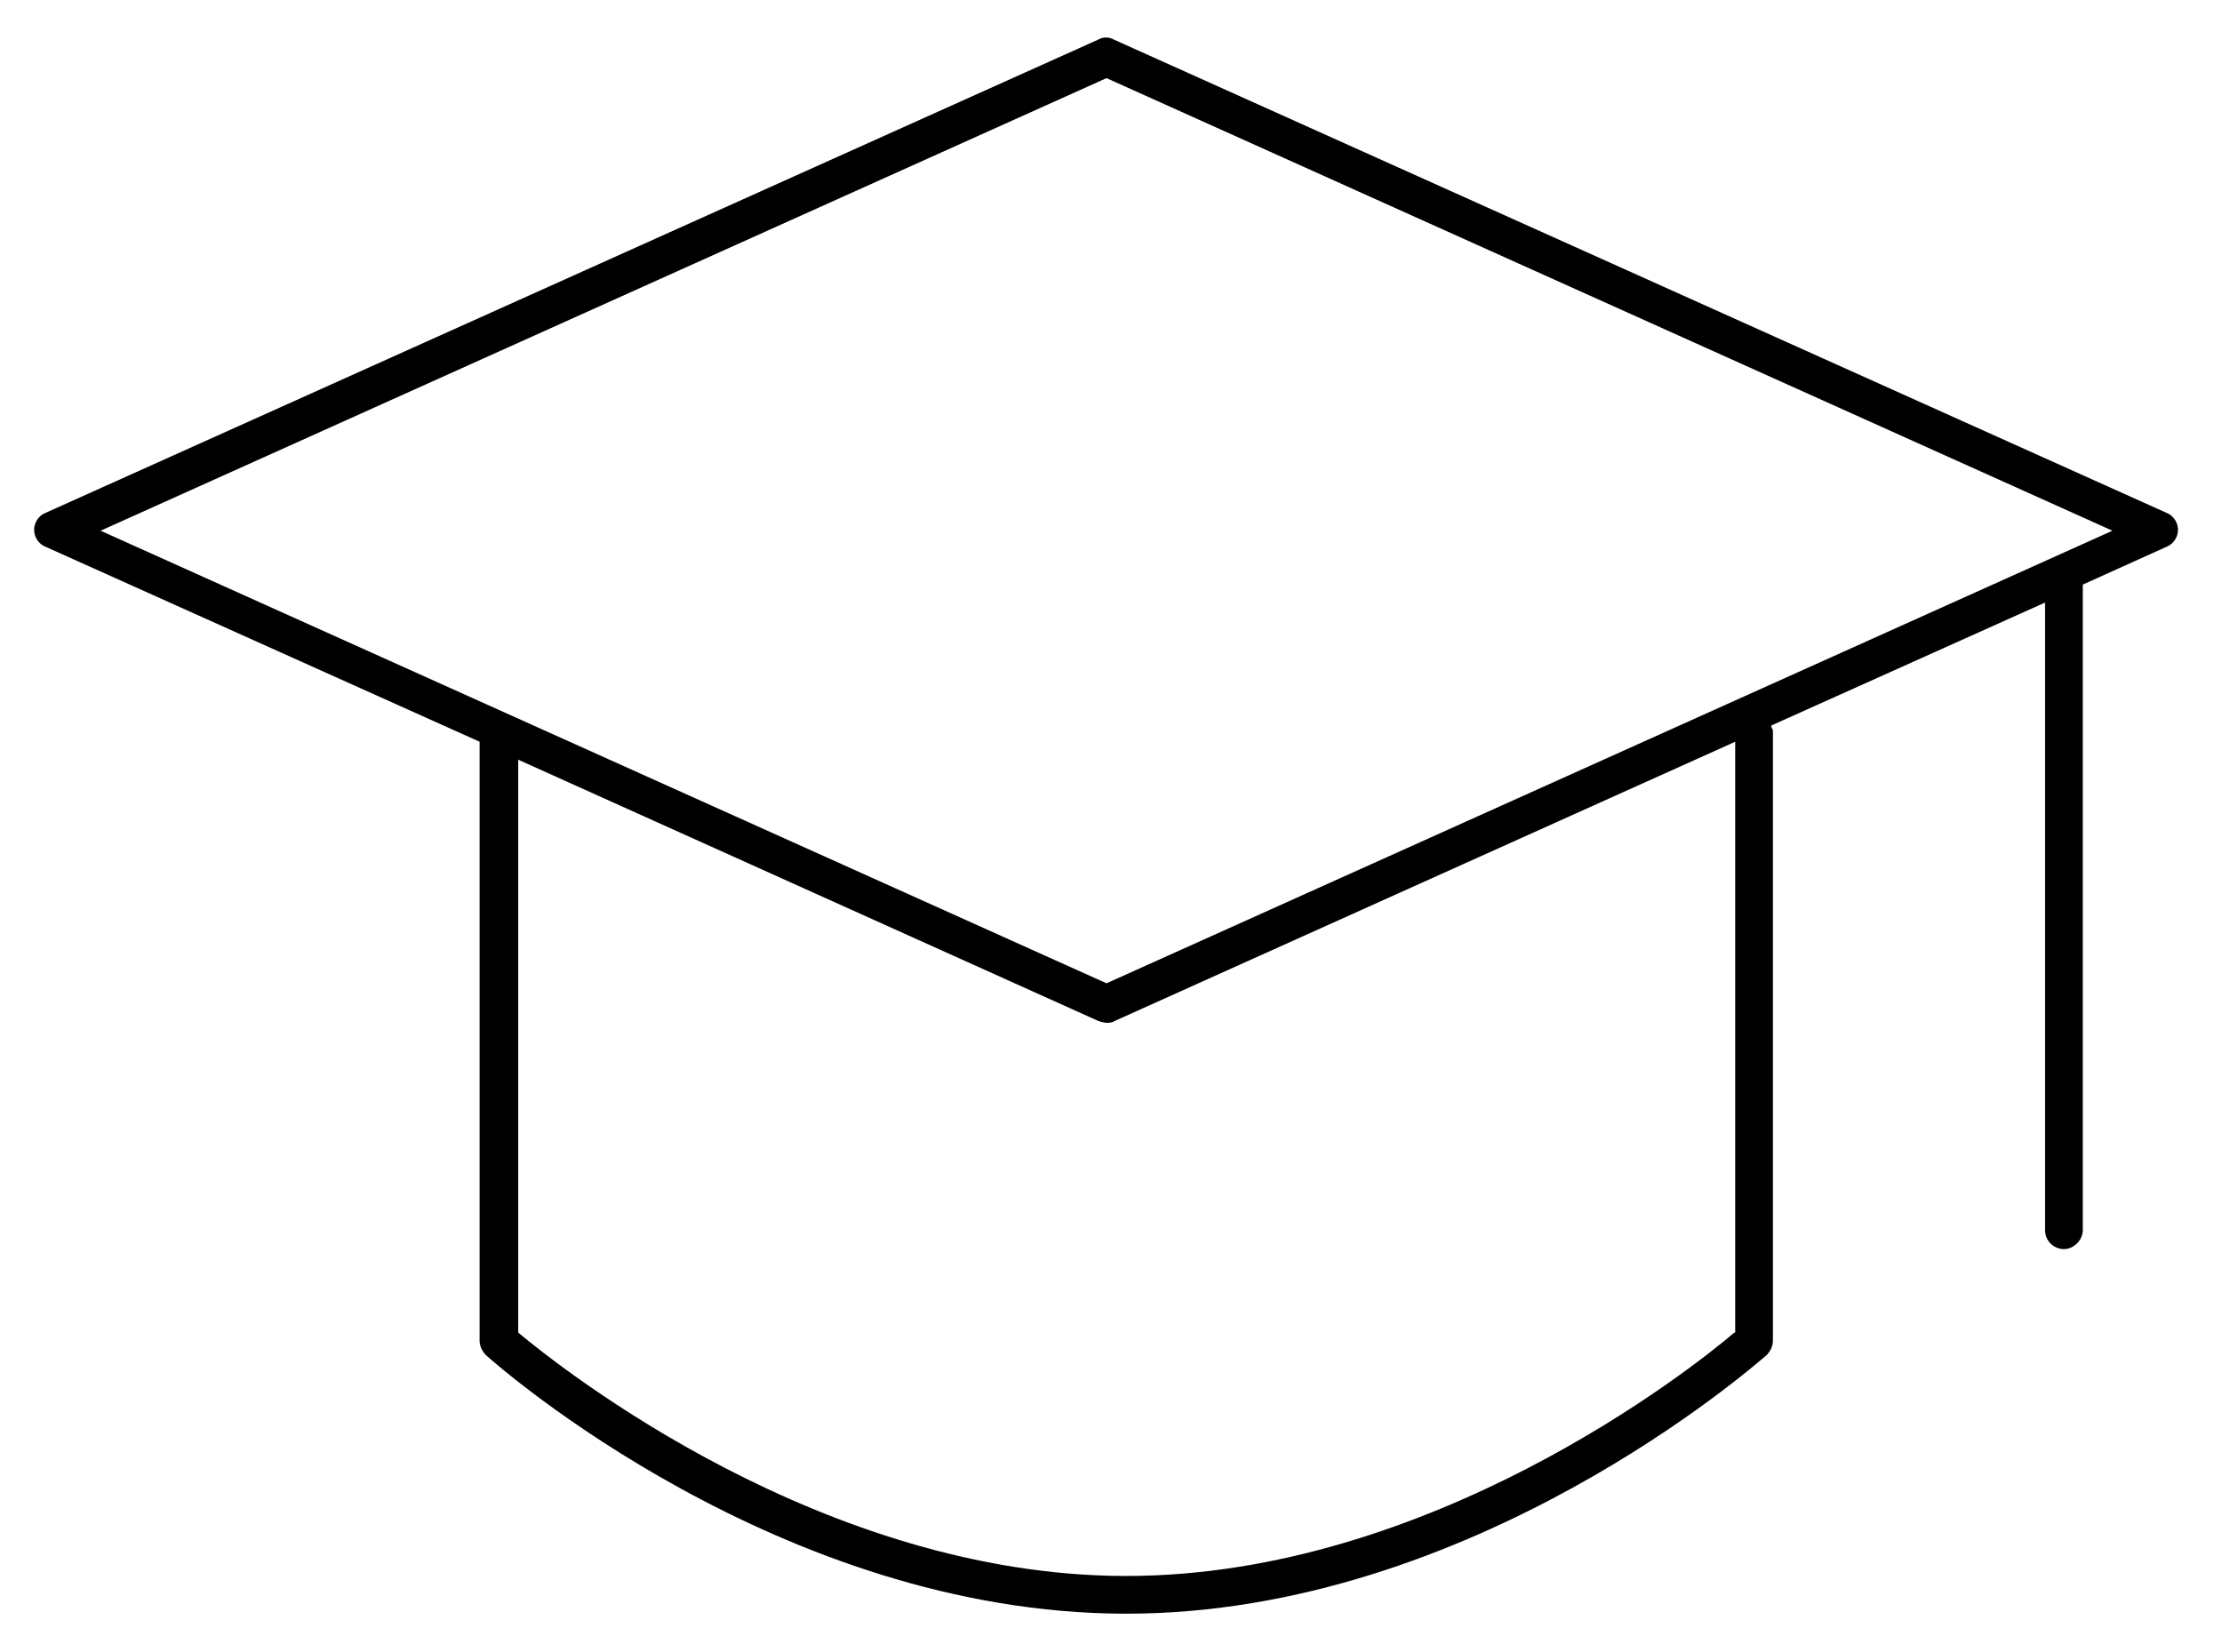 <?xml version="1.0" encoding="UTF-8"?><svg id="a" xmlns="http://www.w3.org/2000/svg" viewBox="0 0 24.74 18.4"><defs><style>.b{fill:#000;stroke-width:0px;}</style></defs><path class="b" d="M24.12,5.71L12.4.44c-.05-.03-.12-.03-.17,0L.51,5.71c-.08.03-.13.11-.13.19s.05.16.13.19l4.83,2.17v6.67c0,.06.03.12.07.16.13.12,3.27,2.88,7.13,2.88s7-2.77,7.13-2.88c.04-.04.07-.1.07-.16v-6.8s-.02-.03-.02-.05l3.05-1.37v6.99c0,.12.1.21.21.21s.21-.1.21-.21v-7.19l.93-.42c.08-.03.13-.11.13-.19s-.05-.16-.13-.19ZM19.31,14.84c-.48.41-3.39,2.71-6.77,2.71s-6.29-2.31-6.77-2.71v-6.38l6.46,2.91s.06.02.09.02.06,0,.09-.02l6.91-3.11v6.58ZM12.32,10.95L1.12,5.91,12.32.87l11.2,5.04-11.2,5.04Z"/></svg>